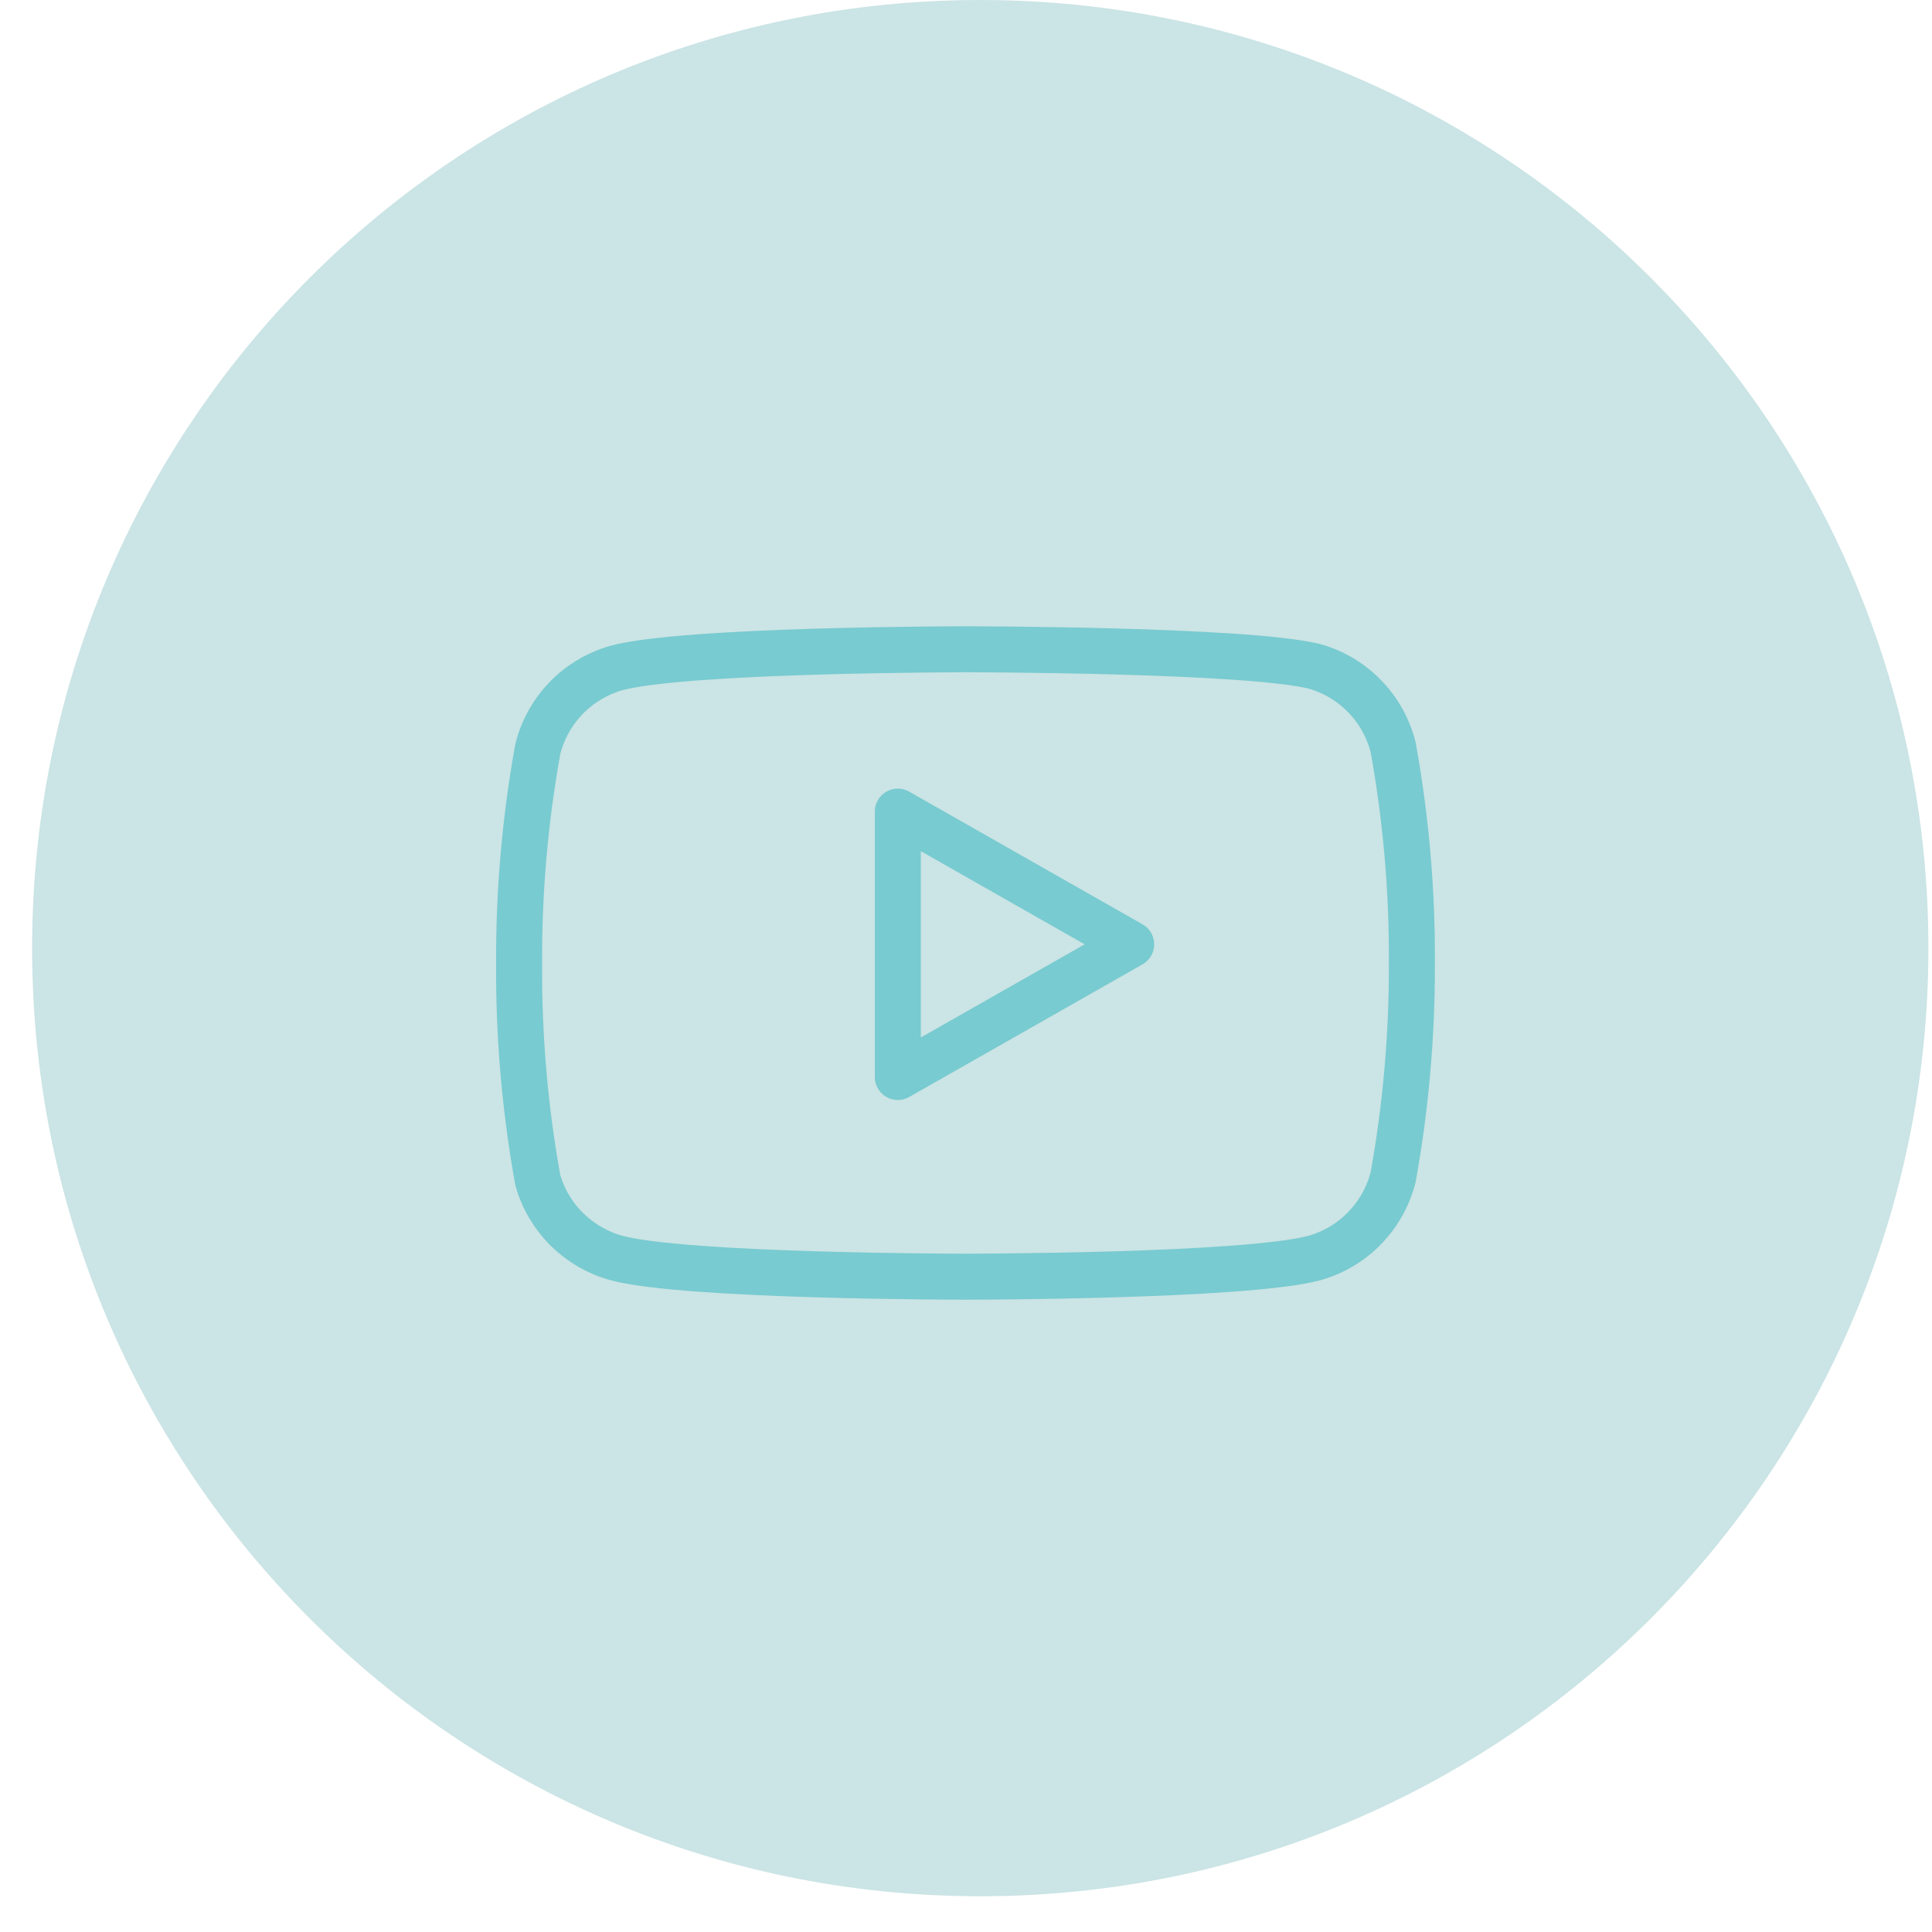 <?xml version="1.0" encoding="UTF-8"?>
<svg xmlns="http://www.w3.org/2000/svg" width="42" height="42" viewBox="0 0 42 42" fill="none">
  <path d="M35.885 6.037C32.155 2.307 27.002 0 21.31 0C15.618 0 10.465 2.307 6.735 6.037C3.005 9.767 0.698 14.92 0.698 20.612C0.698 26.303 3.005 31.456 6.735 35.186C10.465 38.916 15.618 41.223 21.31 41.223C27.002 41.223 32.155 38.916 35.885 35.186C39.615 31.456 41.922 26.303 41.922 20.612C41.922 14.92 39.615 9.767 35.885 6.037Z" fill="#13868C" fill-opacity="0.22"></path>
  <path d="M30.287 16.25C30.182 15.831 29.969 15.448 29.668 15.138C29.368 14.828 28.991 14.603 28.576 14.486C27.058 14.115 20.989 14.115 20.989 14.115C20.989 14.115 14.919 14.115 13.402 14.521C12.987 14.639 12.61 14.864 12.309 15.173C12.009 15.483 11.795 15.867 11.691 16.285C11.413 17.825 11.277 19.387 11.285 20.952C11.275 22.529 11.411 24.103 11.691 25.654C11.806 26.06 12.024 26.429 12.324 26.726C12.624 27.022 12.995 27.237 13.402 27.348C14.919 27.754 20.989 27.754 20.989 27.754C20.989 27.754 27.058 27.754 28.576 27.348C28.991 27.23 29.368 27.006 29.668 26.696C29.969 26.386 30.182 26.002 30.287 25.584C30.562 24.055 30.698 22.505 30.693 20.952C30.703 19.376 30.567 17.802 30.287 16.25V16.25Z" stroke="#78CBD0" stroke-linecap="round" stroke-linejoin="round"></path>
  <path d="M19.518 23.413L24.591 20.529L19.518 17.644V23.413Z" stroke="#78CBD0" stroke-linecap="round" stroke-linejoin="round"></path>
</svg>
